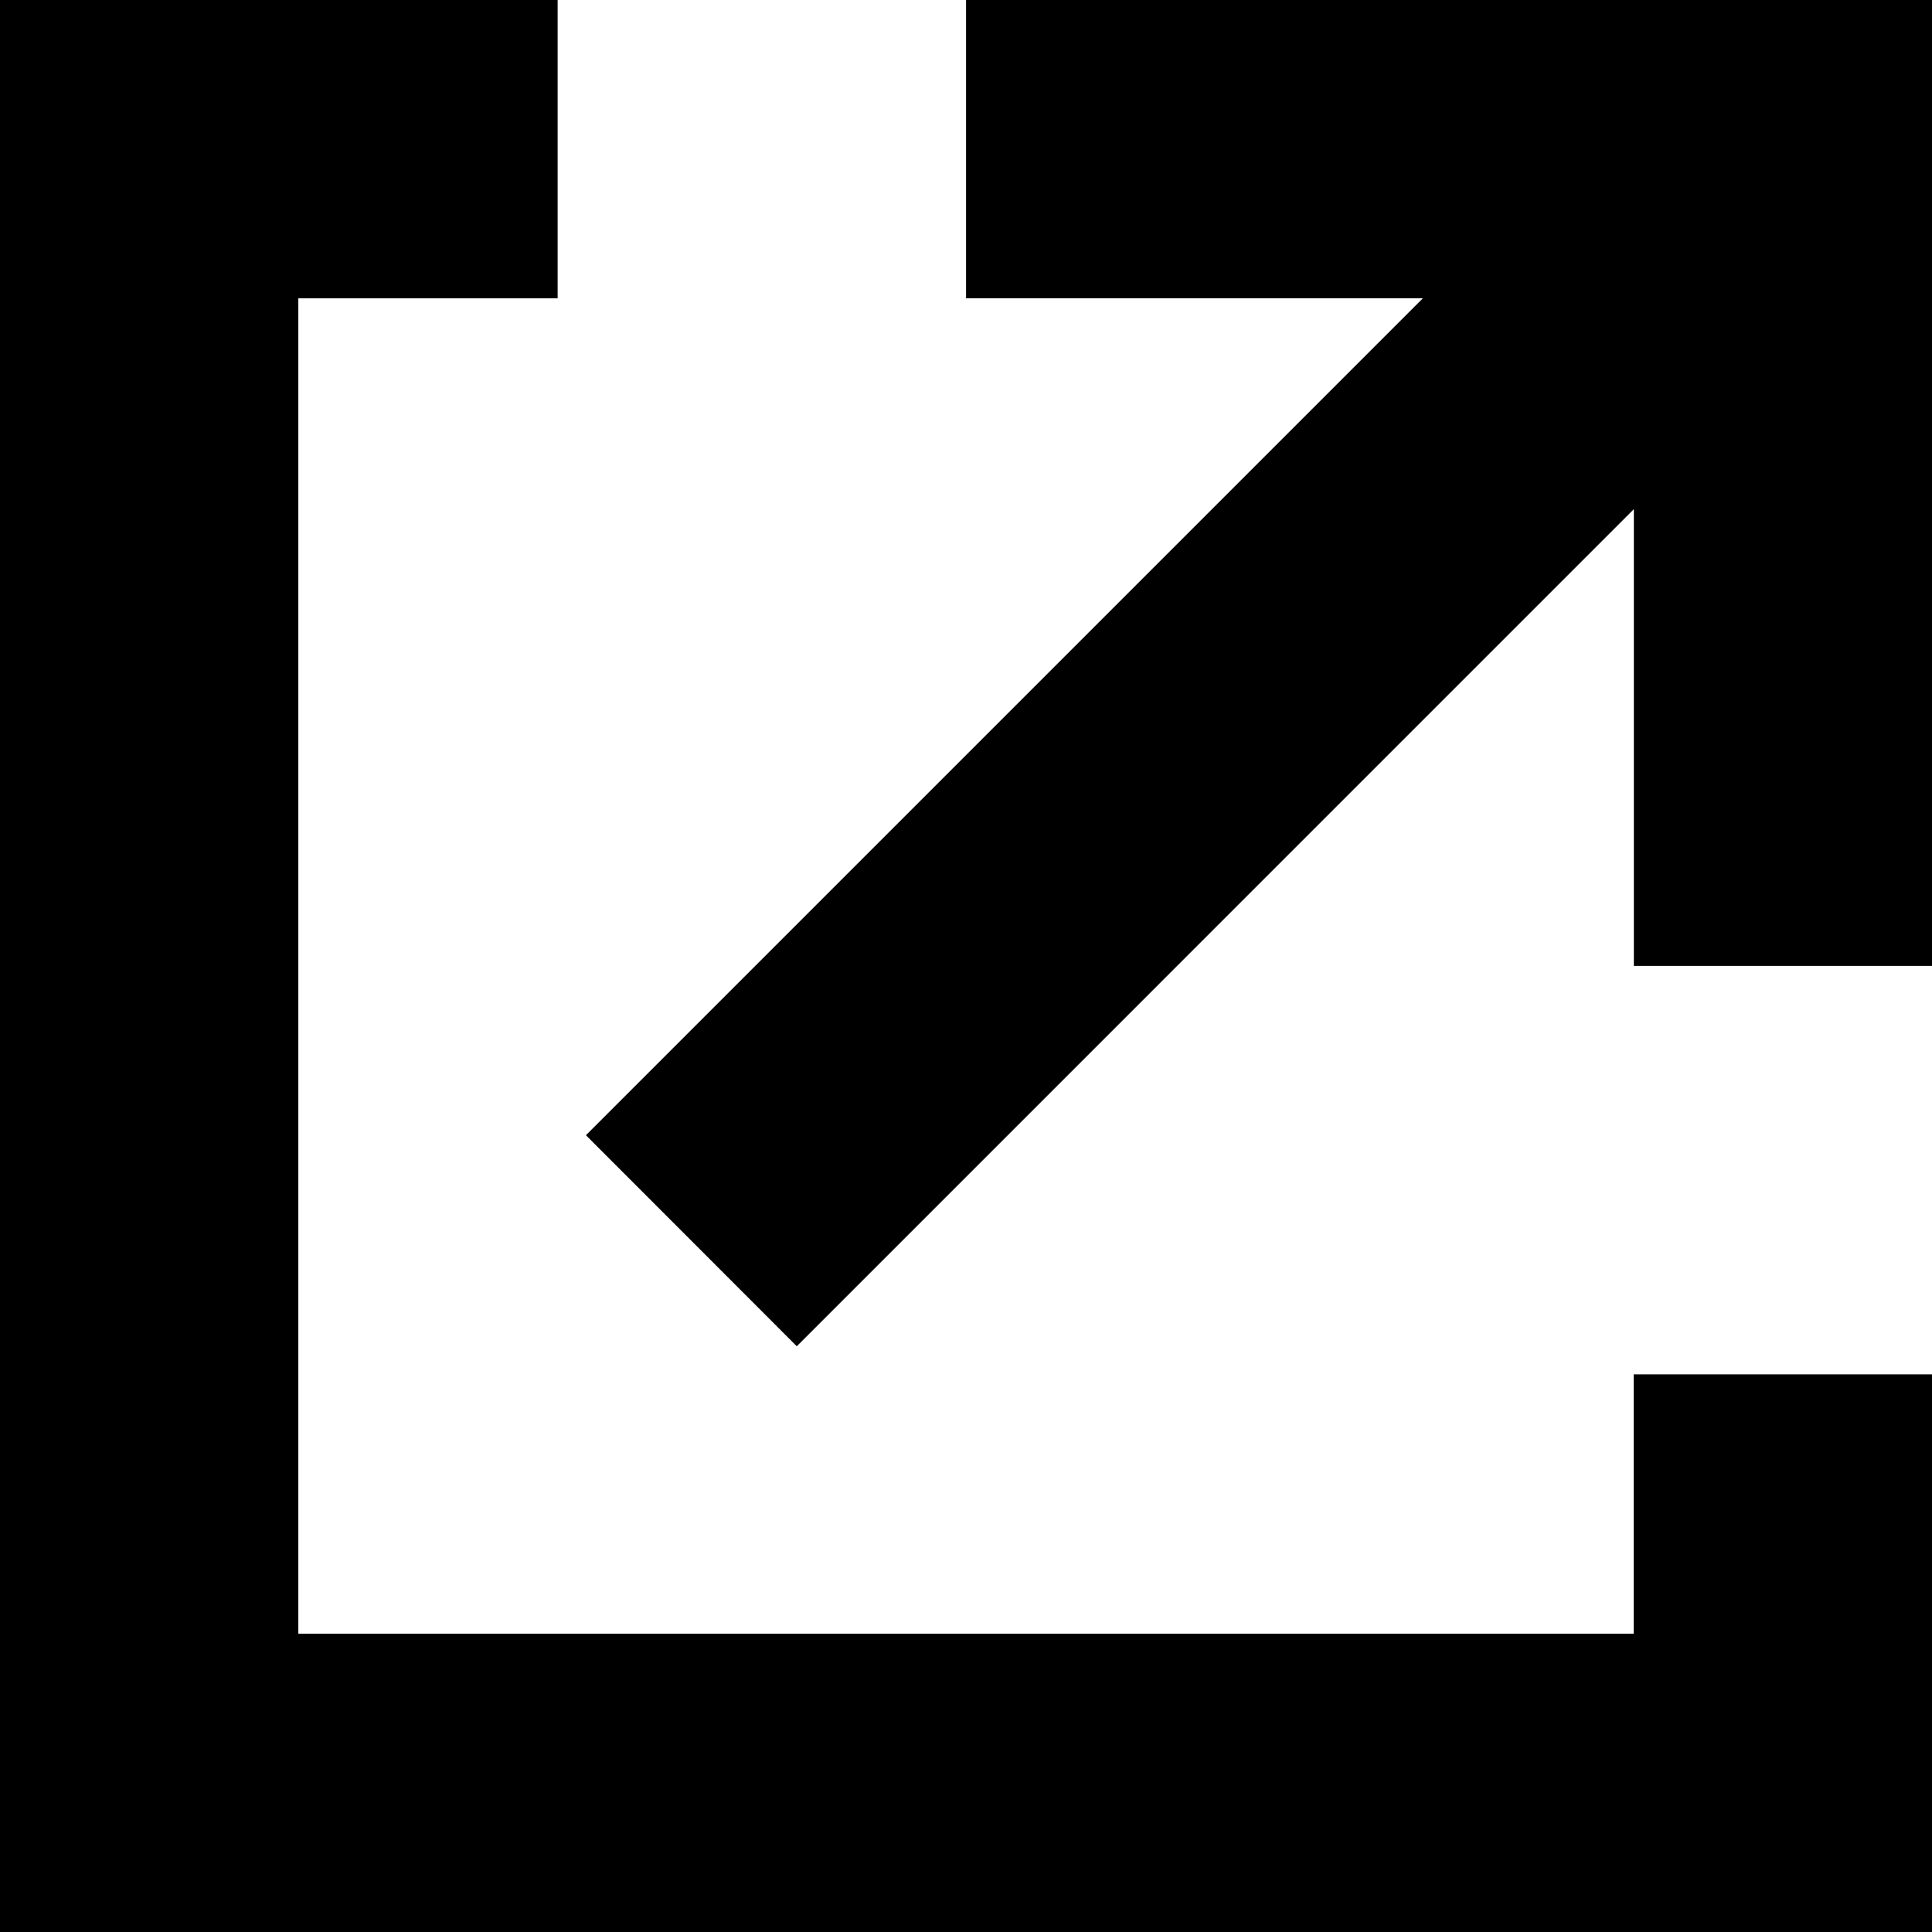 <svg width="22" height="22" viewBox="0 0 22 22" fill="none" xmlns="http://www.w3.org/2000/svg">
<g clip-path="url(#clip0_375_419)">
<path d="M18.603 18.603H3.397V3.397H6.35V0H0V22H22V15.65H18.603V18.603Z" fill="black"/>
<path d="M11.001 0V3.397H16.202L6.672 12.927L9.073 15.33L18.605 5.798V10.999H22.002V0H11.001Z" fill="black"/>
</g>
<defs>
<clipPath id="clip0_375_419">
<rect width="22" height="22" fill="white"/>
</clipPath>
</defs>
</svg>
